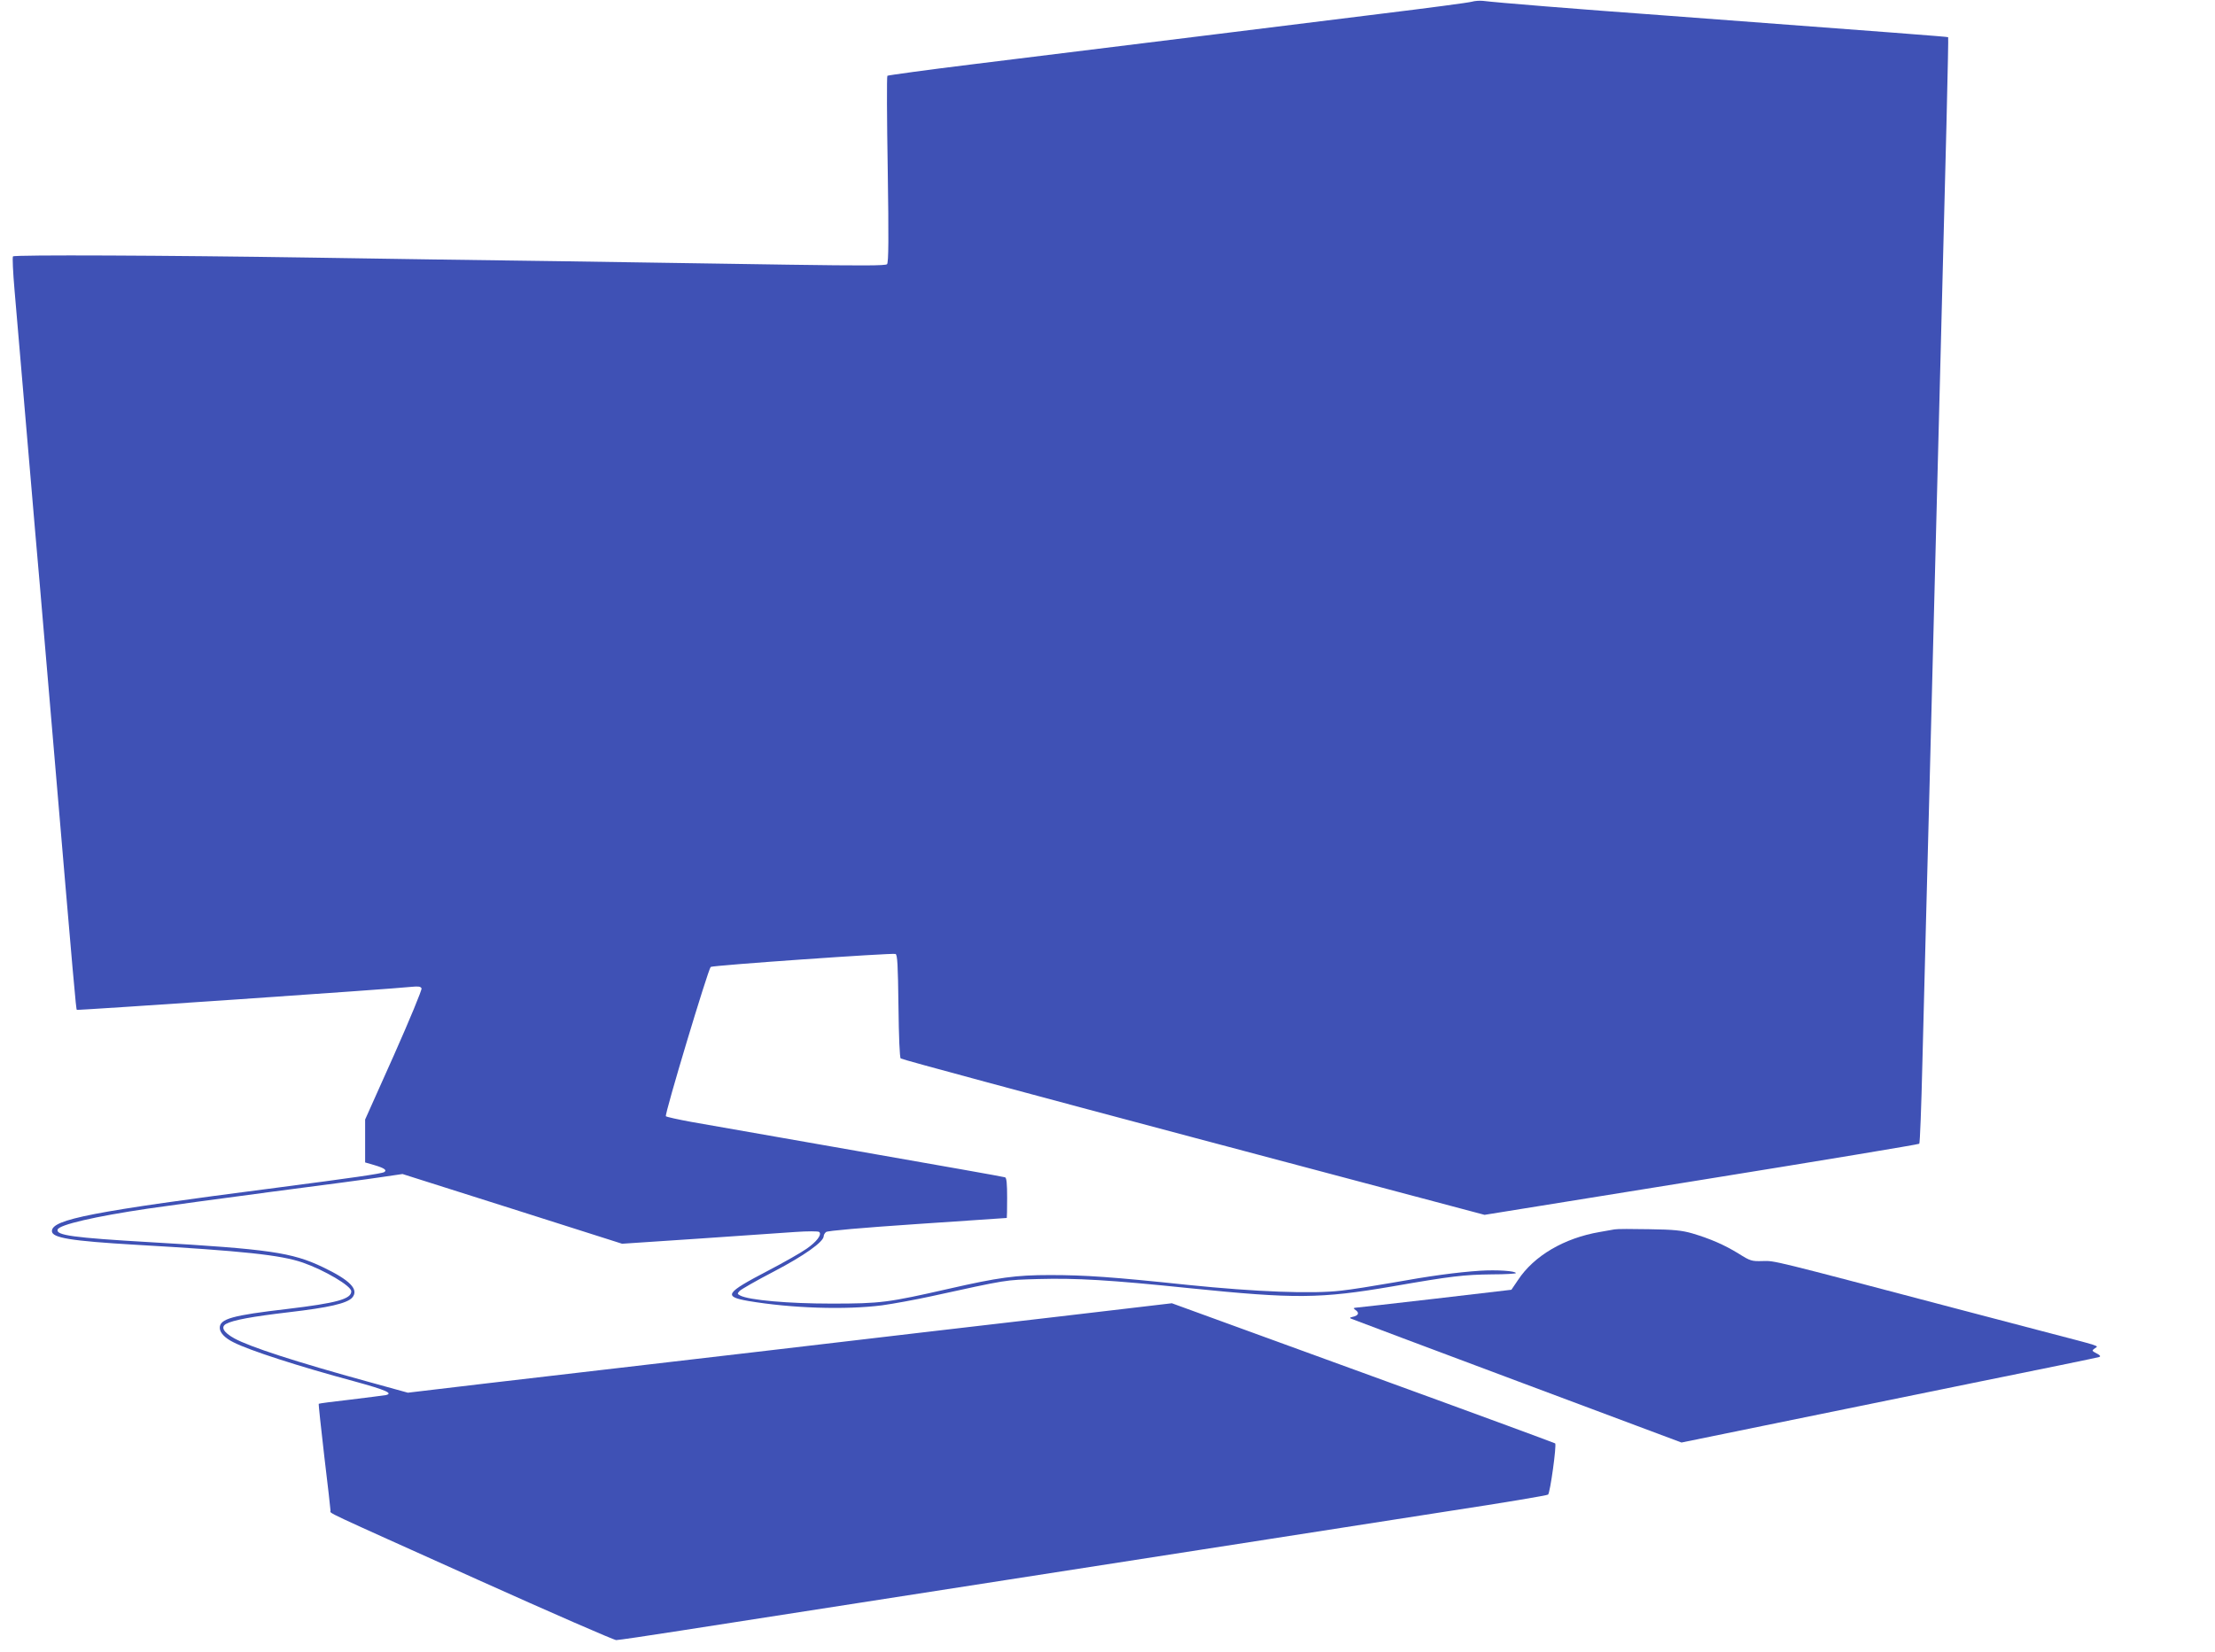 <?xml version="1.0" standalone="no"?>
<!DOCTYPE svg PUBLIC "-//W3C//DTD SVG 20010904//EN"
 "http://www.w3.org/TR/2001/REC-SVG-20010904/DTD/svg10.dtd">
<svg version="1.0" xmlns="http://www.w3.org/2000/svg"
 width="1280pt" height="955pt" viewBox="0 0 1280 955"
 preserveAspectRatio="xMidYMid meet">
<g transform="translate(0,955) scale(0.1,-0.1)"
fill="#3f51b5" stroke="none">
<path d="M8505 9540 c-16 -5 -250 -36 -520 -69 -464 -58 -1268 -157 -2360
-292 -269 -33 -493 -64 -497 -67 -4 -4 -3 -248 2 -542 6 -396 5 -538 -4 -547
-8 -9 -144 -9 -566 -3 -305 5 -895 14 -1310 20 -415 5 -1066 15 -1447 21 -843
13 -1719 17 -1728 7 -4 -4 0 -92 9 -195 24 -280 73 -856 96 -1123 11 -129 33
-390 50 -580 16 -190 50 -586 75 -880 124 -1458 134 -1573 139 -1577 4 -4
1830 121 1934 133 40 4 53 2 58 -9 3 -8 -69 -182 -160 -387 l-166 -371 0 -124
0 -124 55 -16 c57 -17 73 -29 55 -40 -15 -9 -190 -34 -620 -90 -1069 -138
-1300 -183 -1300 -251 0 -39 109 -57 485 -79 624 -36 837 -59 965 -103 126
-44 280 -135 280 -166 0 -45 -86 -68 -370 -102 -318 -37 -390 -57 -390 -109 0
-28 29 -59 80 -84 90 -46 373 -138 700 -226 179 -49 225 -69 179 -79 -13 -2
-105 -14 -204 -26 -98 -11 -181 -22 -183 -24 -2 -2 13 -139 32 -304 20 -165
36 -306 36 -314 0 -18 -69 15 851 -399 427 -192 787 -349 800 -349 13 0 182
25 374 55 387 60 1687 262 3015 469 476 74 1117 174 1425 222 308 47 565 90
571 95 12 10 50 286 41 296 -4 3 -503 187 -1111 408 l-1104 402 -663 -78
c-365 -42 -1150 -134 -1744 -204 -594 -69 -1289 -150 -1544 -180 l-464 -55
-221 61 c-429 118 -690 203 -782 253 -63 35 -80 66 -47 84 41 22 149 42 361
67 233 27 336 51 367 84 41 47 -11 101 -170 177 -178 85 -310 104 -997 144
-447 26 -546 40 -535 73 9 28 217 76 522 121 94 14 411 57 705 96 294 38 587
77 650 87 l116 17 634 -201 635 -202 435 29 c239 16 494 34 565 39 72 5 134 5
139 0 17 -15 -15 -57 -73 -97 -31 -22 -131 -79 -223 -127 -247 -129 -260 -149
-113 -175 249 -42 560 -52 772 -25 65 9 190 32 278 51 457 100 429 95 625 101
218 6 412 -5 875 -53 608 -62 754 -61 1169 10 344 60 415 68 578 70 76 0 138
4 138 7 0 13 -111 20 -207 14 -135 -9 -290 -30 -511 -70 -103 -18 -234 -39
-291 -45 -168 -20 -493 -7 -886 33 -435 46 -595 57 -797 57 -198 0 -299 -14
-584 -79 -352 -80 -394 -86 -679 -86 -247 0 -479 20 -528 47 -17 9 -17 11 -3
26 8 9 97 60 197 112 176 92 289 172 289 205 0 7 6 18 14 24 9 7 202 24 527
46 283 19 515 35 517 35 1 0 2 52 2 115 0 83 -3 117 -12 120 -7 3 -386 70
-843 150 -456 80 -893 157 -969 170 -77 14 -144 29 -148 33 -9 9 244 849 259
863 10 9 1050 82 1068 75 11 -4 14 -63 17 -300 2 -180 7 -299 13 -304 6 -6
767 -211 1692 -457 l1682 -447 1253 202 c689 111 1256 205 1259 209 4 3 12
213 18 466 6 253 16 622 21 820 5 198 14 542 20 765 6 223 15 576 20 785 5
209 14 560 20 780 6 220 15 569 20 775 35 1338 51 2002 48 2005 -3 3 -310 26
-1643 126 -509 37 -967 74 -1045 84 -19 2 -48 0 -65 -5z"/>
<path d="M9330 2444 c-14 -2 -52 -9 -85 -15 -206 -35 -381 -138 -473 -278
l-38 -56 -444 -52 c-245 -28 -451 -52 -459 -52 -11 -1 -10 -5 5 -15 21 -16 13
-31 -21 -38 -16 -4 -17 -6 -5 -11 8 -4 441 -166 961 -361 l946 -354 479 98
c263 54 803 164 1199 245 396 80 727 148 735 151 11 4 7 10 -14 21 -28 15 -29
16 -11 29 23 17 54 6 -320 104 -170 45 -393 103 -495 130 -1055 278 -1033 273
-1103 271 -64 -2 -72 0 -140 43 -83 51 -164 86 -268 117 -60 17 -106 22 -249
24 -96 2 -186 2 -200 -1z"/>
</g>
</svg>
